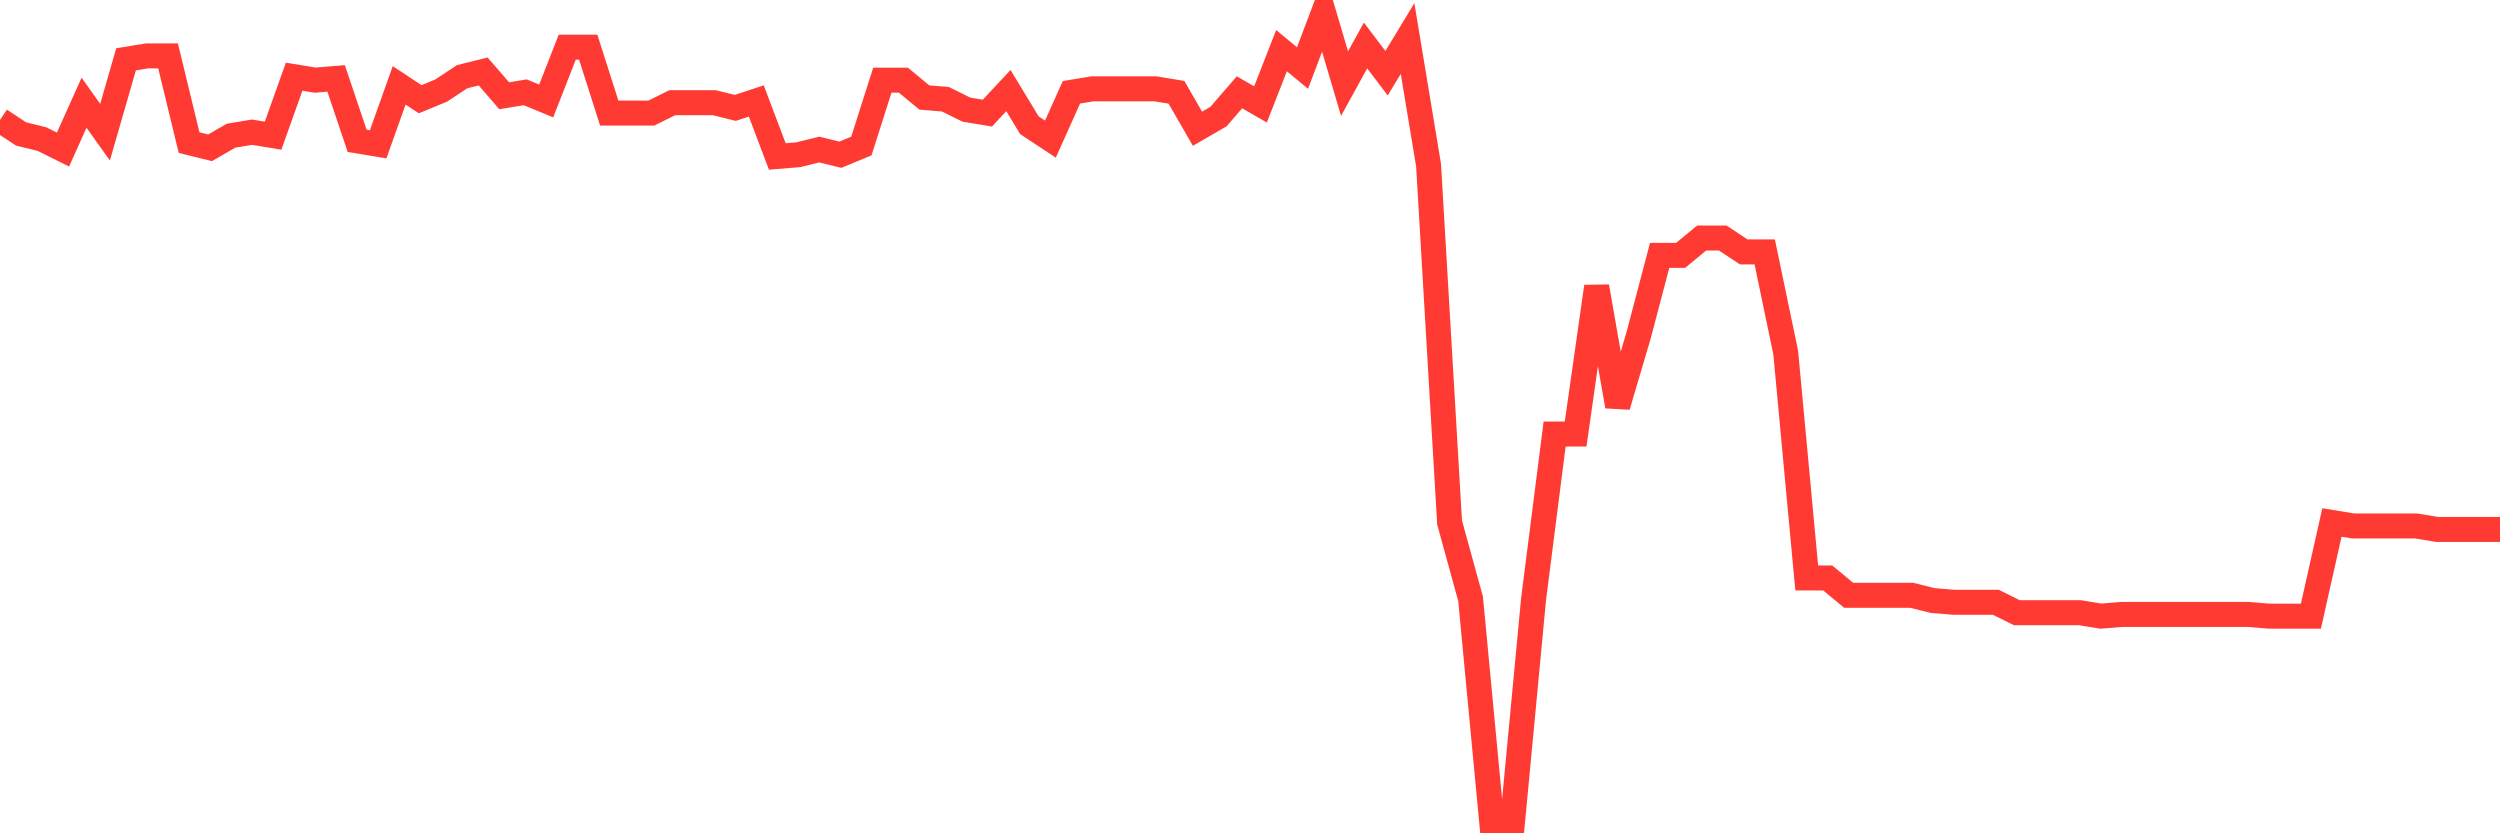 <svg
  xmlns="http://www.w3.org/2000/svg"
  xmlns:xlink="http://www.w3.org/1999/xlink"
  width="120"
  height="40"
  viewBox="0 0 120 40"
  preserveAspectRatio="none"
>
  <polyline
    points="0,5.762 1.008,6.428 2.017,6.678 3.025,7.178 4.034,4.93 5.042,6.345 6.05,2.848 7.059,2.682 8.067,2.682 9.076,6.845 10.084,7.094 11.092,6.512 12.101,6.345 13.109,6.512 14.118,3.681 15.126,3.847 16.134,3.764 17.143,6.761 18.151,6.928 19.16,4.097 20.168,4.763 21.176,4.347 22.185,3.681 23.193,3.431 24.202,4.597 25.21,4.43 26.218,4.846 27.227,2.265 28.235,2.265 29.244,5.429 30.252,5.429 31.261,5.429 32.269,4.93 33.277,4.93 34.286,4.93 35.294,5.179 36.303,4.846 37.311,7.511 38.319,7.427 39.328,7.178 40.336,7.427 41.345,7.011 42.353,3.847 43.361,3.847 44.37,4.68 45.378,4.763 46.387,5.263 47.395,5.429 48.403,4.347 49.412,6.012 50.42,6.678 51.429,4.43 52.437,4.264 53.445,4.264 54.454,4.264 55.462,4.264 56.471,4.43 57.479,6.179 58.487,5.596 59.496,4.43 60.504,5.013 61.513,2.432 62.521,3.264 63.529,0.6 64.538,4.014 65.546,2.182 66.555,3.514 67.563,1.849 68.571,7.927 69.58,25.079 70.588,28.742 71.597,39.4 72.605,39.4 73.613,28.742 74.622,20.833 75.63,20.833 76.639,13.755 77.647,19.5 78.655,16.087 79.664,12.257 80.672,12.257 81.681,11.424 82.689,11.424 83.697,12.09 84.706,12.09 85.714,16.919 86.723,27.743 87.731,27.743 88.739,28.576 89.748,28.576 90.756,28.576 91.765,28.576 92.773,28.826 93.782,28.909 94.79,28.909 95.798,28.909 96.807,29.409 97.815,29.409 98.824,29.409 99.832,29.409 100.84,29.575 101.849,29.492 102.857,29.492 103.866,29.492 104.874,29.492 105.882,29.492 106.891,29.492 107.899,29.492 108.908,29.575 109.916,29.575 110.924,29.575 111.933,25.079 112.941,25.245 113.95,25.245 114.958,25.245 115.966,25.245 116.975,25.412 117.983,25.412 118.992,25.412 120,25.412"
    fill="none"
    stroke="#ff3a33"
    stroke-width="1.2"
  >
  </polyline>
</svg>